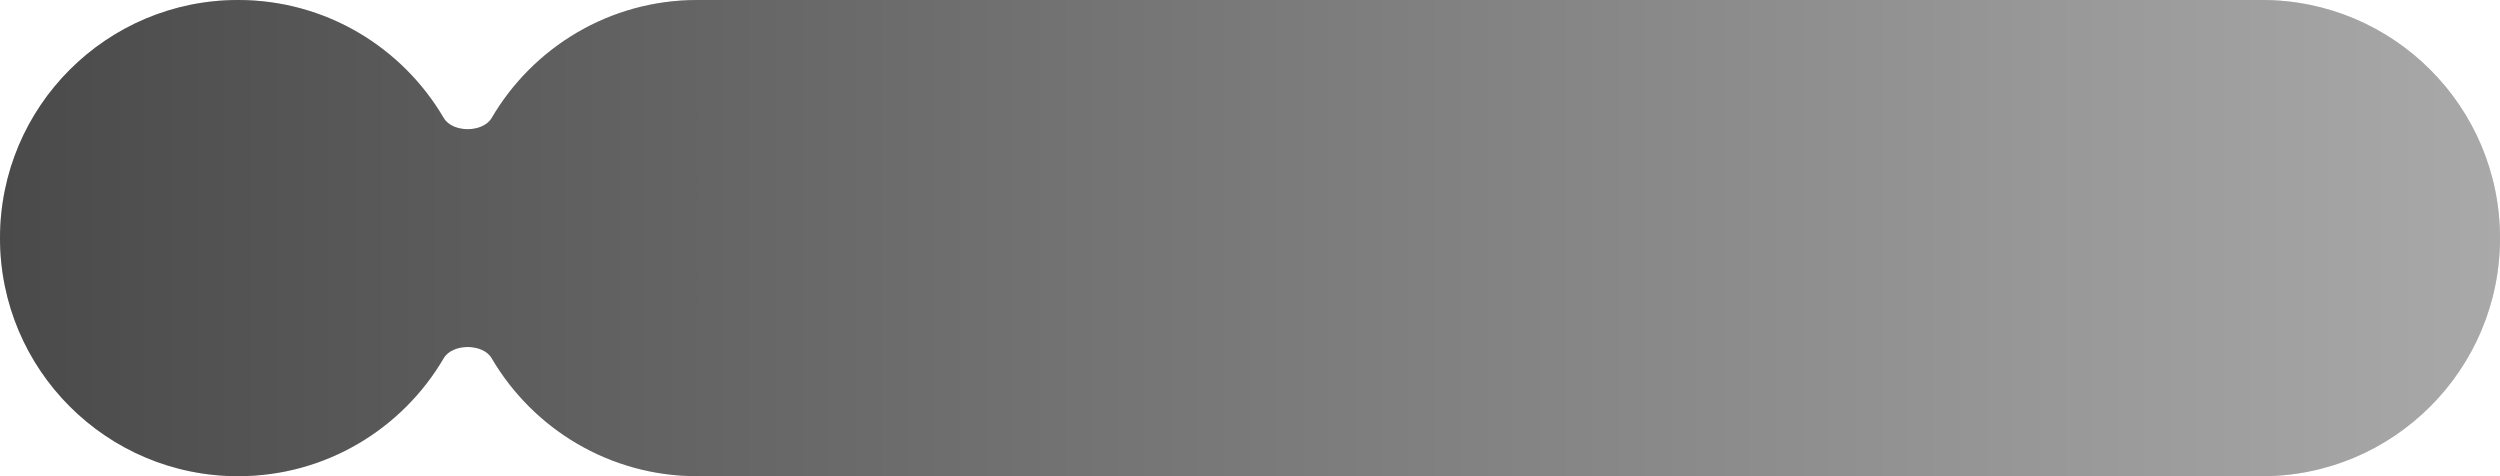 <?xml version="1.0" encoding="UTF-8"?> <svg xmlns="http://www.w3.org/2000/svg" width="147" height="28" viewBox="0 0 147 28" fill="none"><path d="M133 0C140.732 5.15406e-07 147 6.268 147 14C147 21.732 140.732 28 133 28H41C35.844 28 31.339 25.212 28.91 21.062C28.397 20.185 26.603 20.185 26.09 21.062C23.661 25.212 19.156 28 14 28C6.268 28 0 21.732 0 14C0 6.268 6.268 0 14 0C19.156 0 23.661 2.788 26.09 6.938C26.604 7.815 28.396 7.815 28.91 6.938C31.339 2.788 35.844 2.14817e-08 41 0H133Z" fill="#D9D9D9"></path><path d="M133 0C140.732 5.15406e-07 147 6.268 147 14C147 21.732 140.732 28 133 28H41C35.844 28 31.339 25.212 28.91 21.062C28.397 20.185 26.603 20.185 26.09 21.062C23.661 25.212 19.156 28 14 28C6.268 28 0 21.732 0 14C0 6.268 6.268 0 14 0C19.156 0 23.661 2.788 26.09 6.938C26.604 7.815 28.396 7.815 28.91 6.938C31.339 2.788 35.844 2.14817e-08 41 0H133Z" fill="url(#paint0_linear_831_1690)"></path><defs><linearGradient id="paint0_linear_831_1690" x1="0" y1="14" x2="147" y2="14" gradientUnits="userSpaceOnUse"><stop stop-color="#4A4A4A"></stop><stop offset="1" stop-color="#A9A9A9"></stop></linearGradient></defs></svg> 